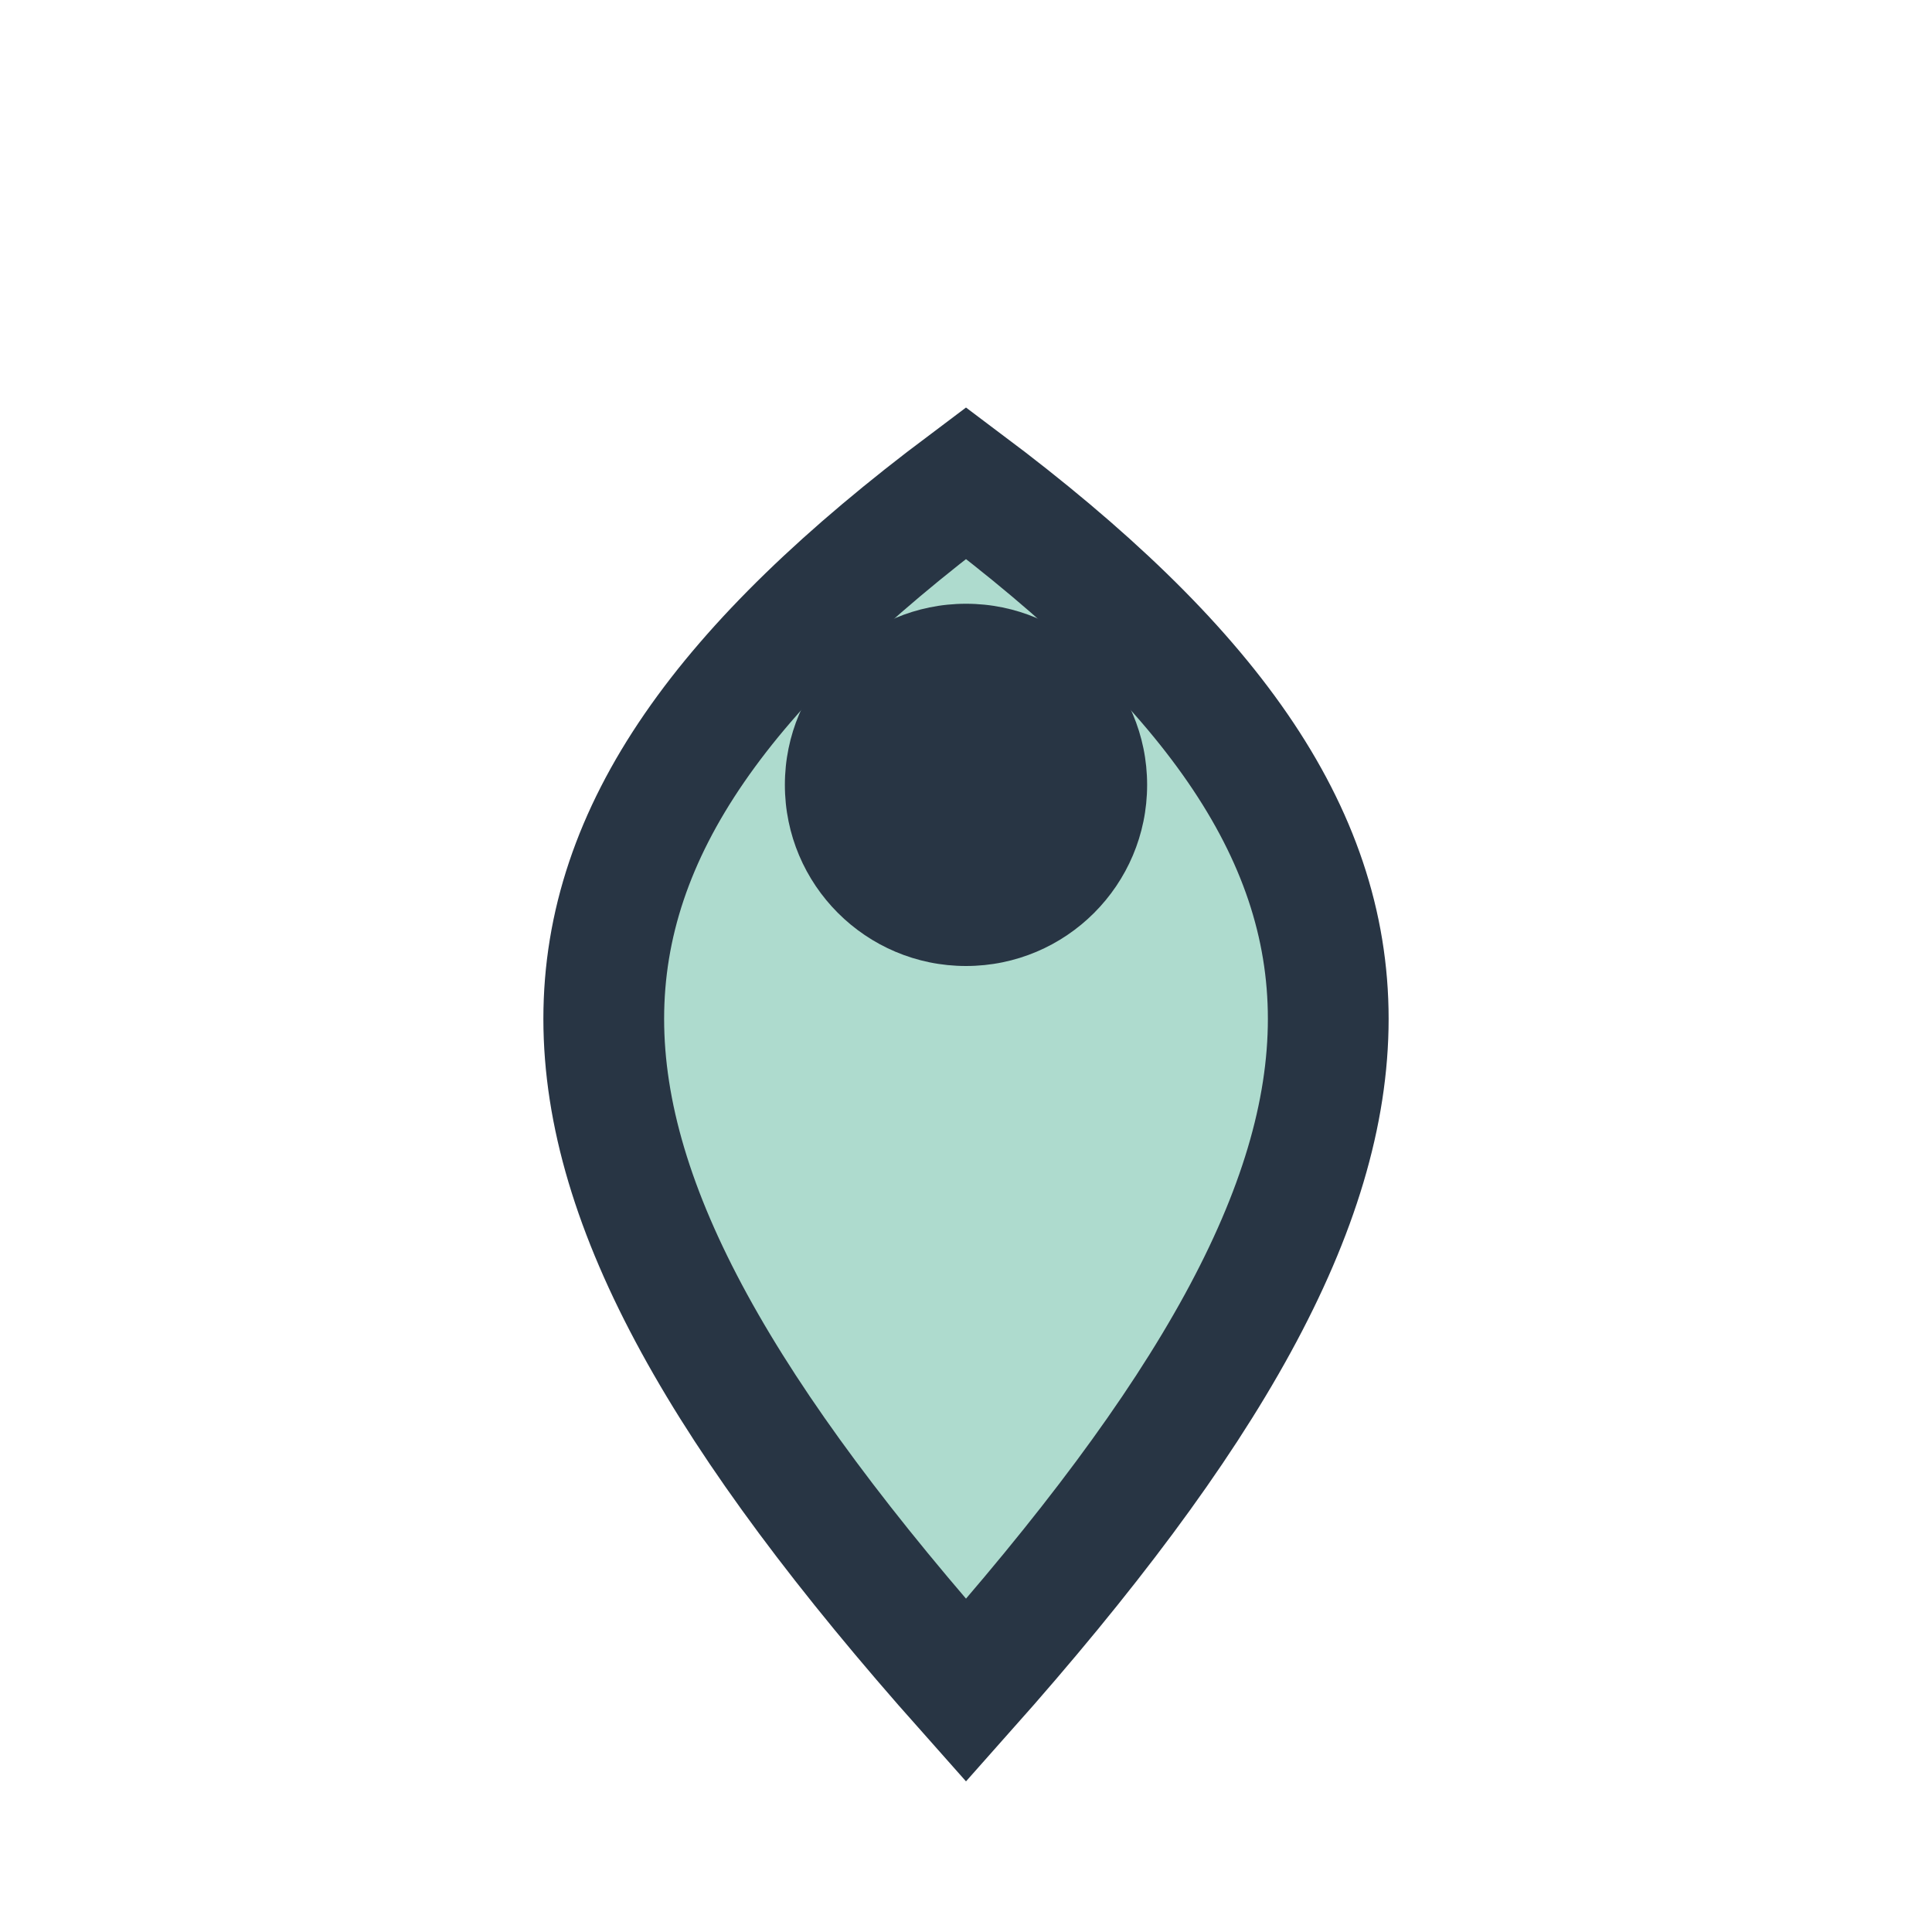 <?xml version="1.0" encoding="UTF-8"?>
<svg xmlns="http://www.w3.org/2000/svg" width="32" height="32" viewBox="0 0 32 32"><path d="M16 28c8-9 8-14 0-20C8 14 8 19 16 28z" fill="#AEDBCE" stroke="#283544" stroke-width="2"/><circle cx="16" cy="13" r="3" fill="#283544"/></svg>